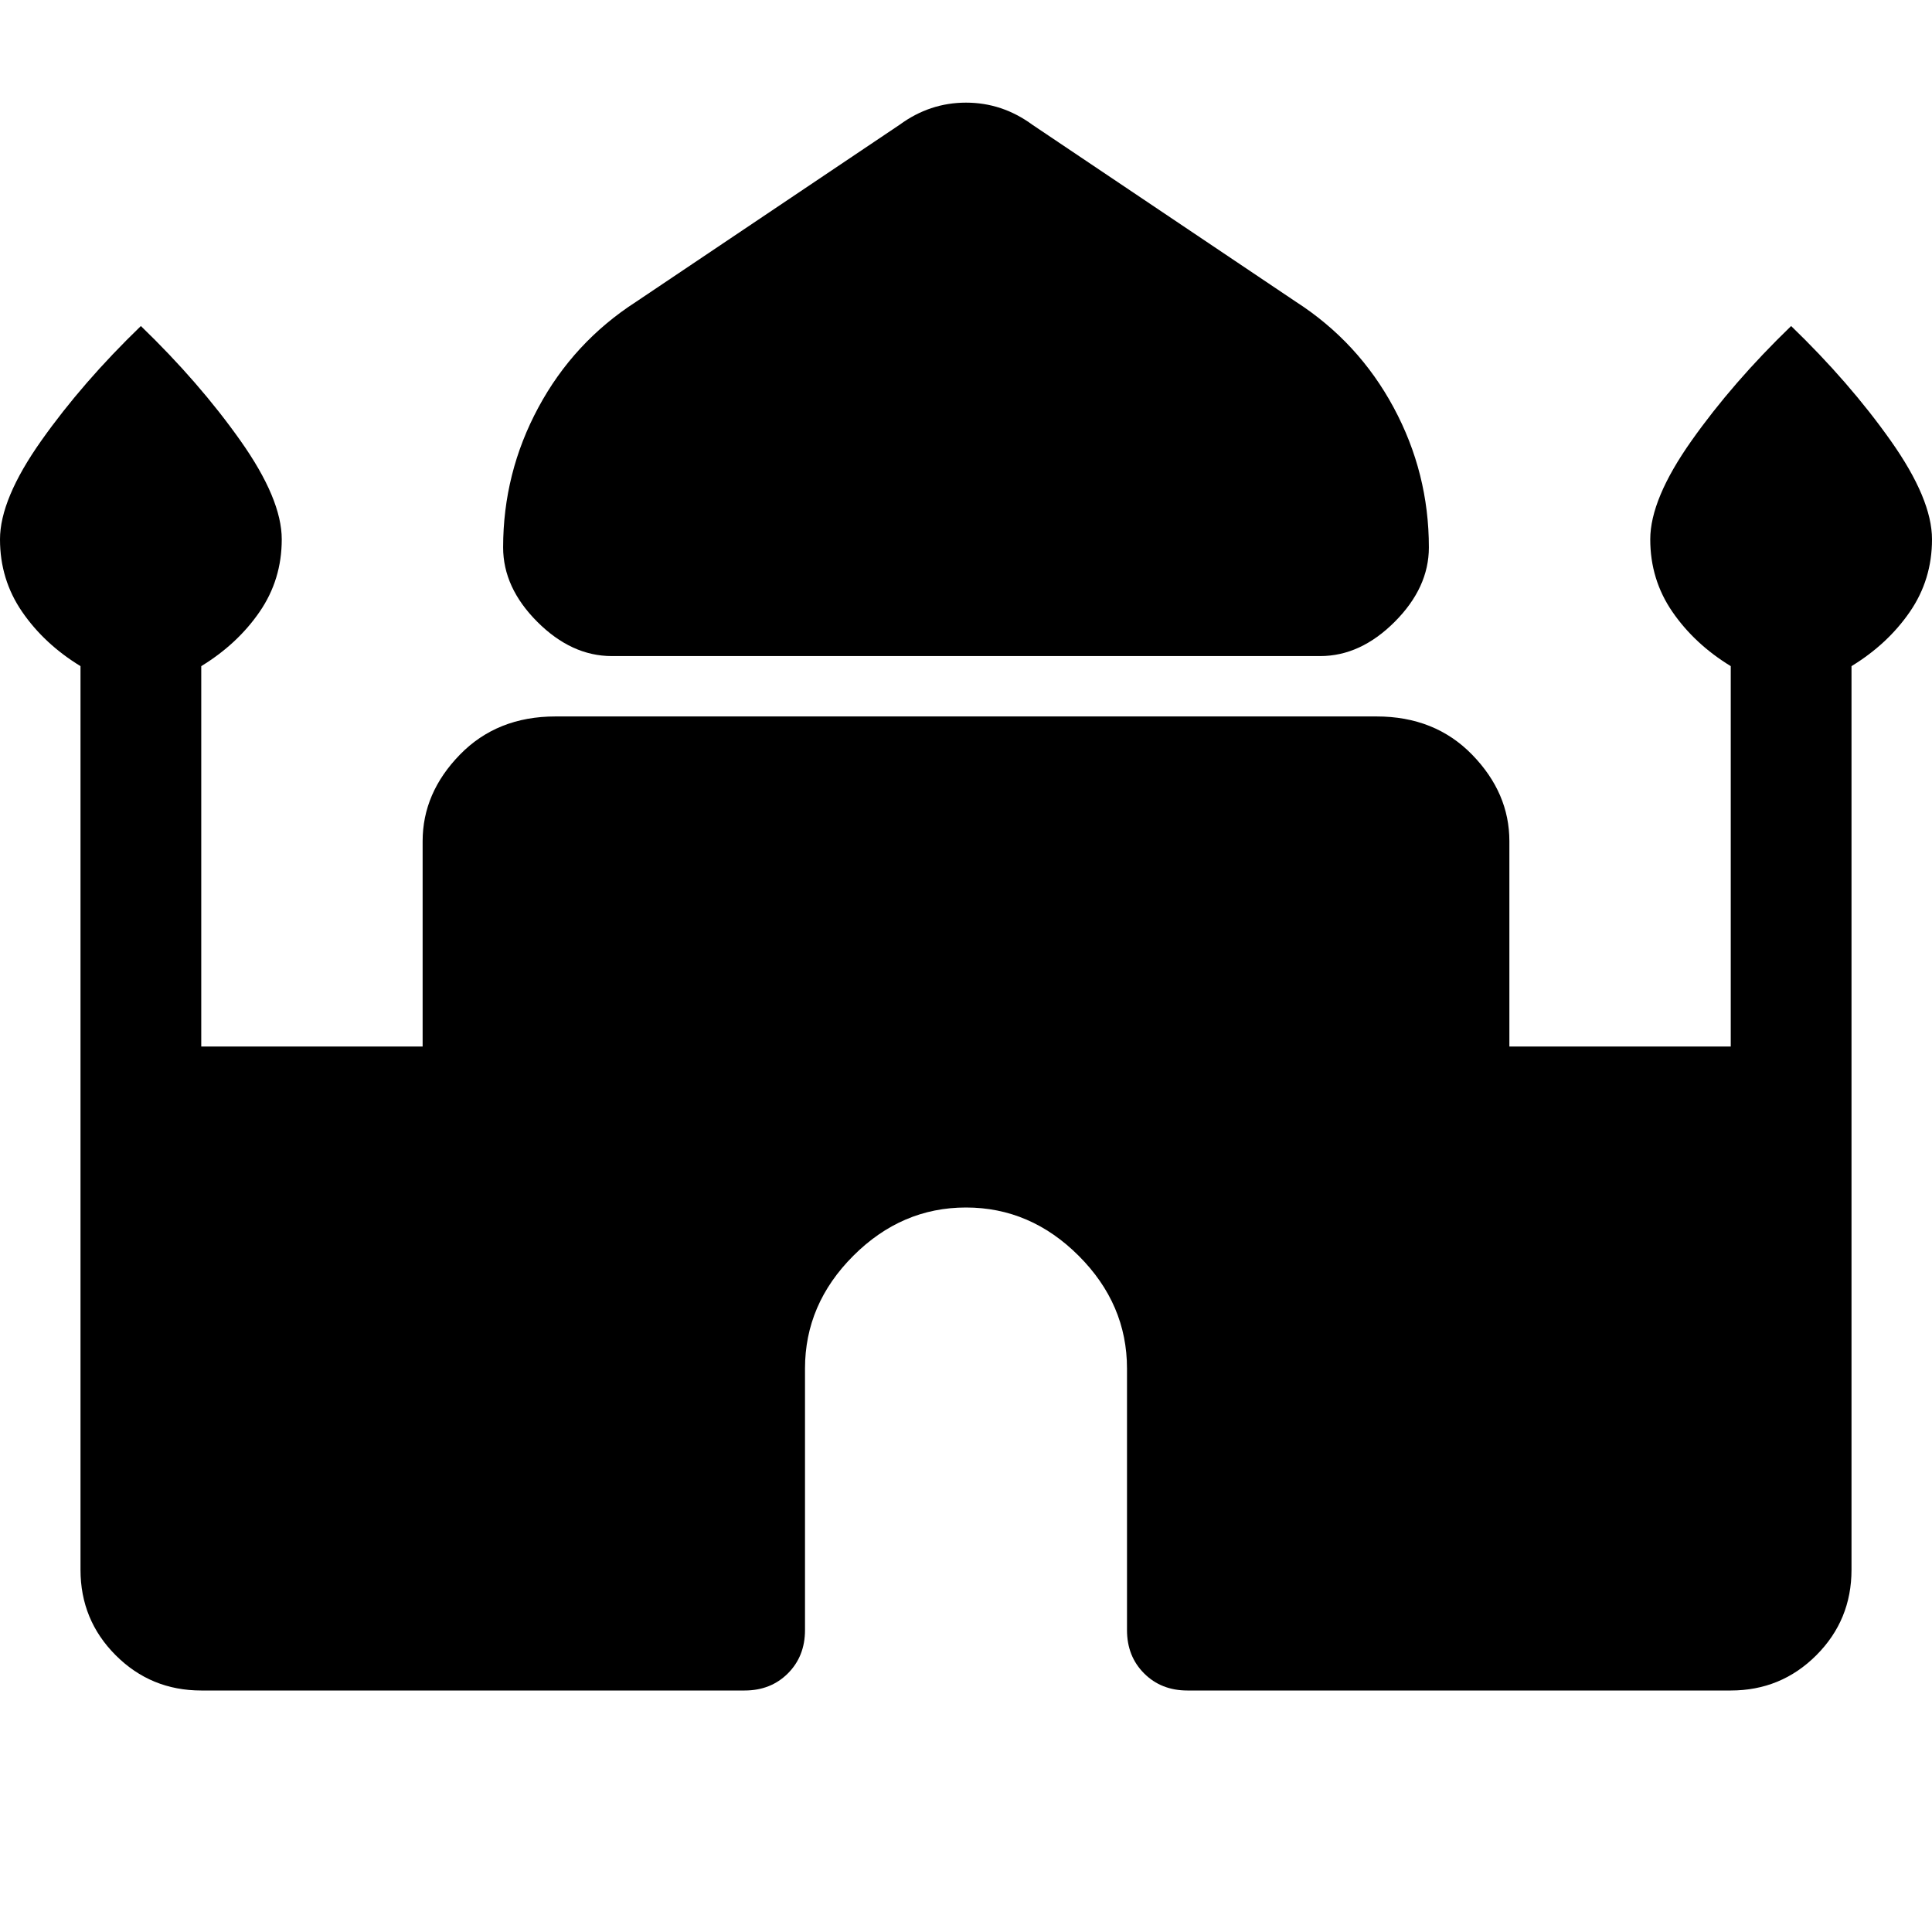<svg xmlns="http://www.w3.org/2000/svg" width="48" height="48" viewBox="0 -960 960 960"><path d="M304-634q-20 0-37-17t-17-37q0-37 17.5-69.5T316-810l131-88q15-11 33-11t33 11l131 88q31 20 48.5 52.5T710-688q0 20-17 37t-37 17H304ZM40-180v-449q-18-11-29-27T0-692q0-20 20.5-49T70-798q29 28 49.5 57t20.5 49q0 20-11 36t-29 27v189h110v-102q0-24 18.5-43t47.5-19h408q29 0 47.5 19t18.5 43v102h110v-189q-18-11-29-27t-11-36q0-20 20.5-49t49.5-57q29 28 49.5 57t20.5 49q0 20-11 36t-29 27v449q0 25-17.5 42.5T860-120H590q-13 0-21.5-8.5T560-150v-130q0-32-24-56t-56-24q-32 0-56 24t-24 56v130q0 13-8.5 21.5T370-120H100q-25 0-42.5-17.5T40-180Z"/></svg>